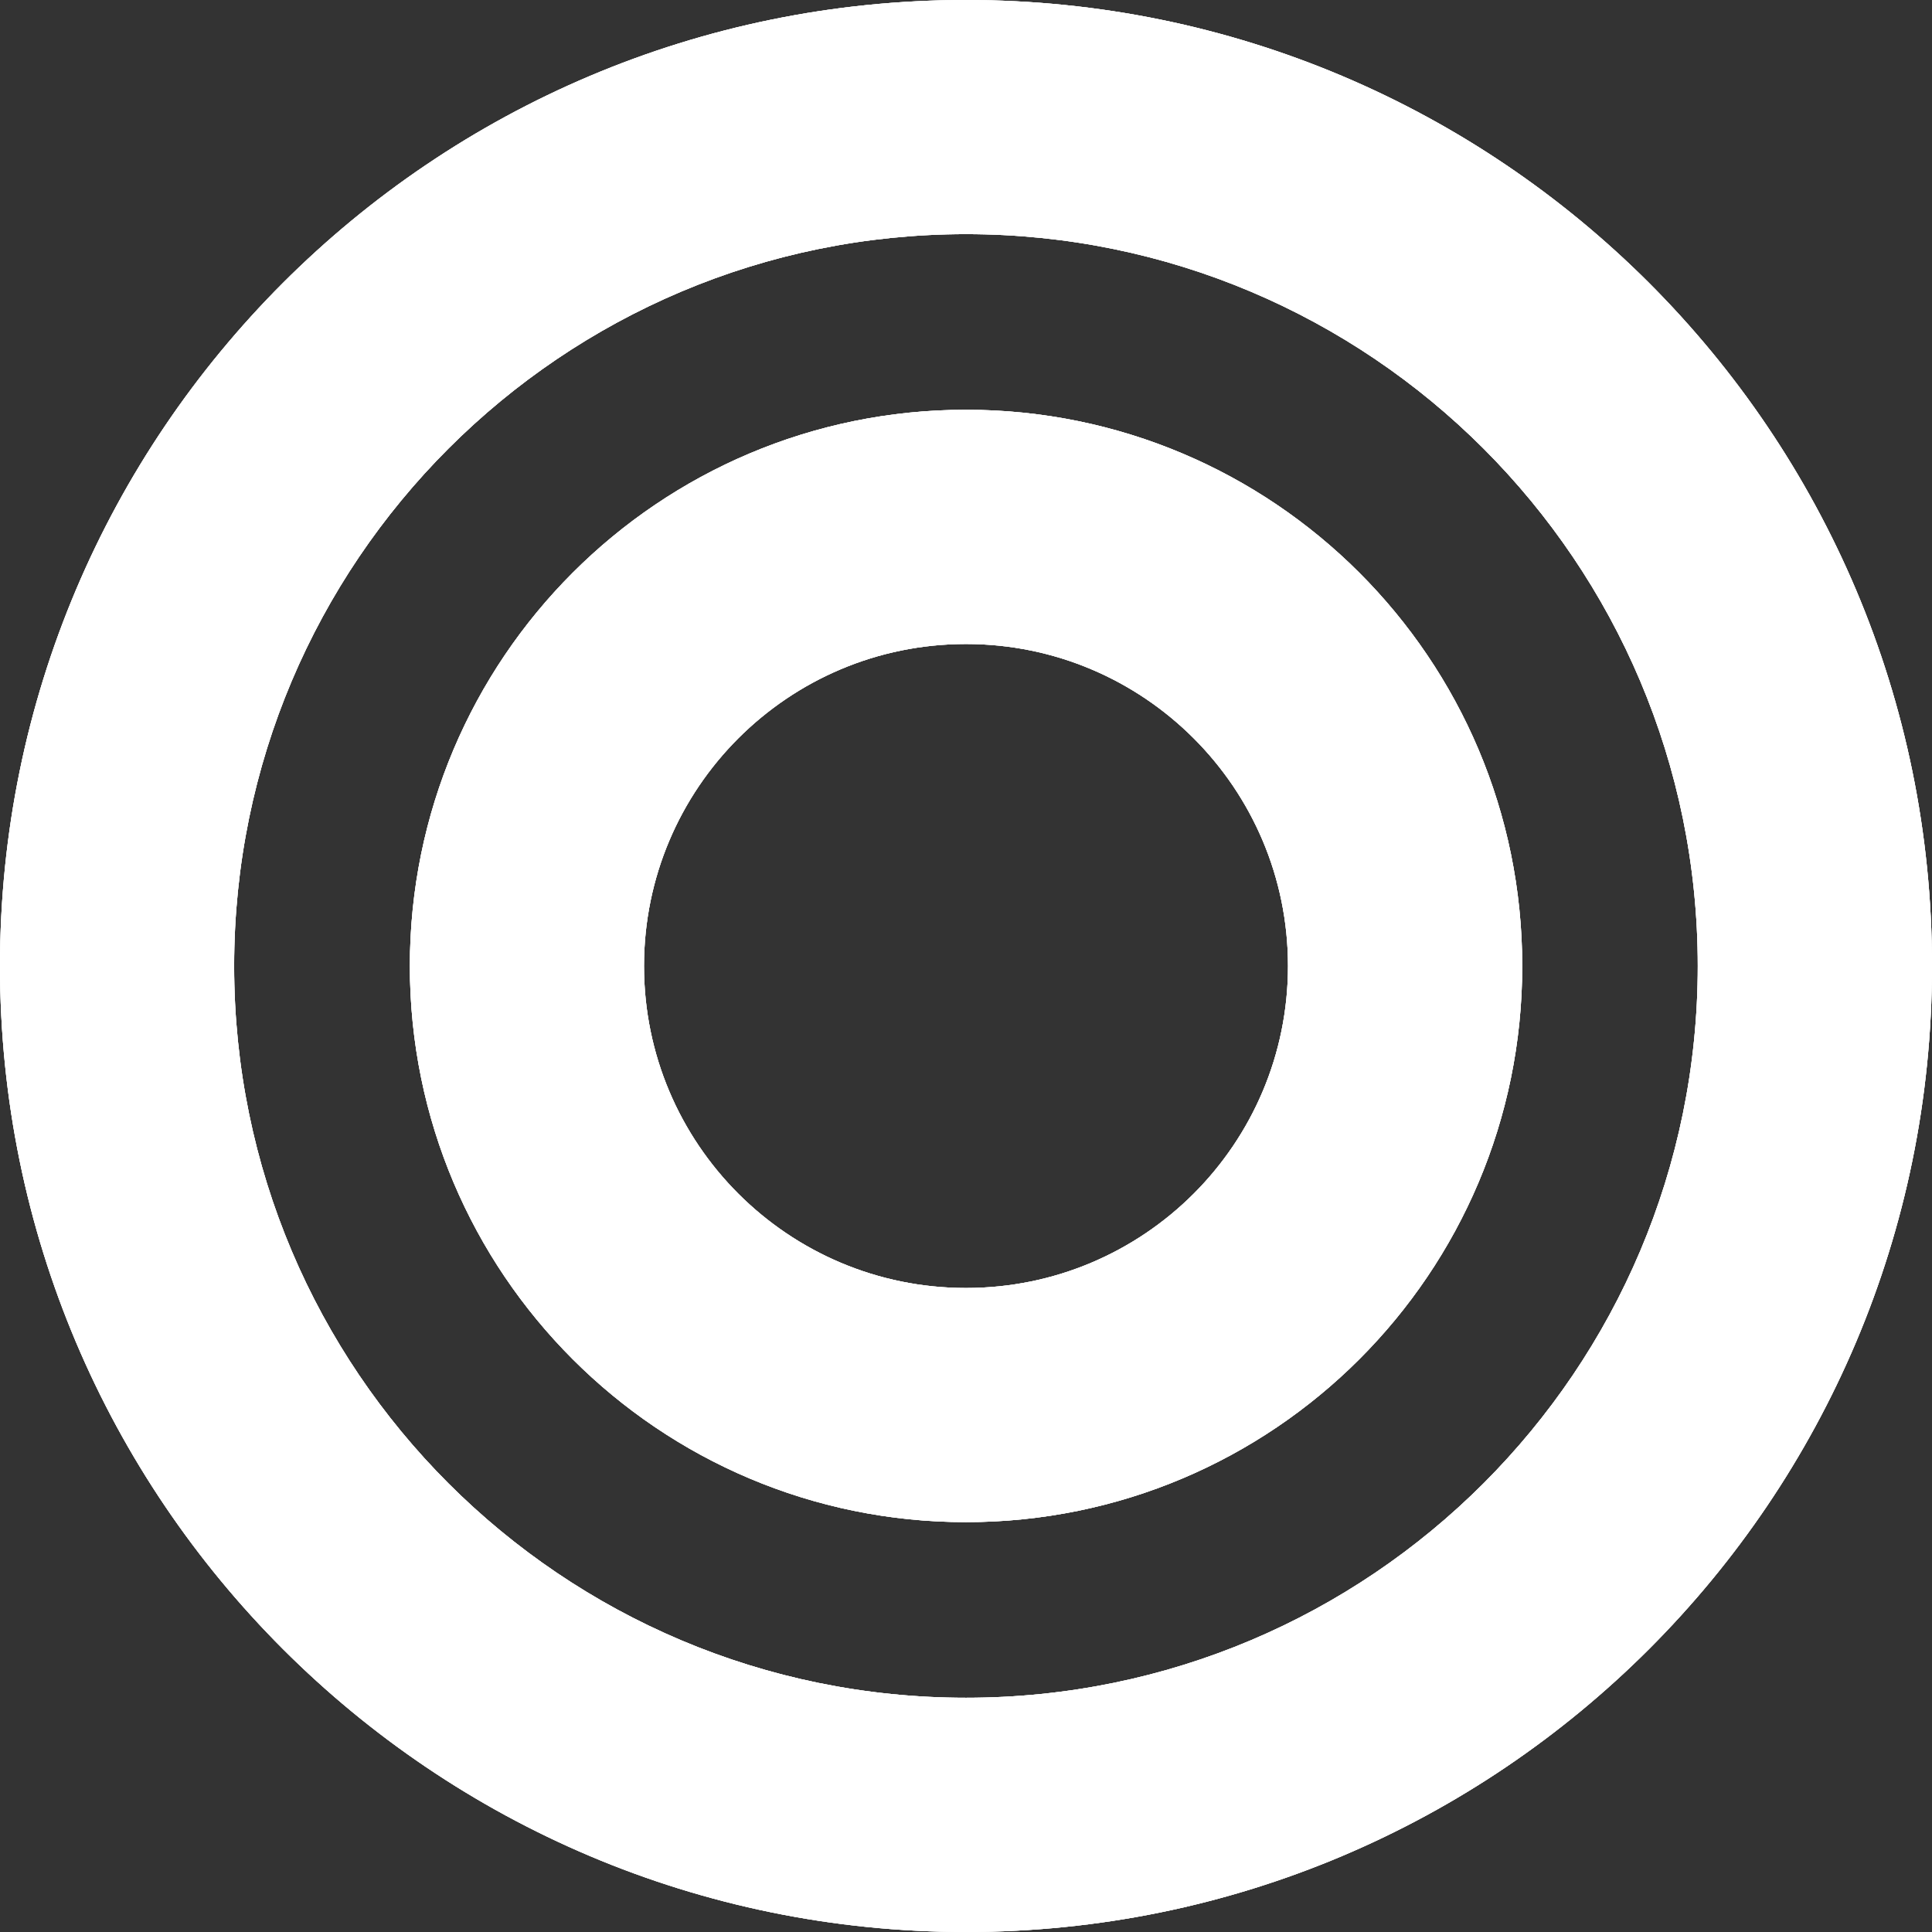 <svg width="21" height="21" viewBox="0 0 21 21" fill="none" xmlns="http://www.w3.org/2000/svg">
<rect x="0" y="0" width="21" height="21" fill="#333333" stroke="none"/>
<path fill-rule="evenodd" clip-rule="evenodd" d="M10.5 18.454C14.893 18.454 18.454 14.893 18.454 10.5C18.454 6.107 14.893 2.545 10.5 2.545C6.107 2.545 2.545 6.107 2.545 10.5C2.545 14.893 6.107 18.454 10.5 18.454ZM10.5 21C16.299 21 21 16.299 21 10.5C21 4.701 16.299 0 10.5 0C4.701 0 0 4.701 0 10.5C0 16.299 4.701 21 10.5 21Z" fill="white"/>
<path fill-rule="evenodd" clip-rule="evenodd" d="M10.5 18.454C14.893 18.454 18.454 14.893 18.454 10.5C18.454 6.107 14.893 2.545 10.5 2.545C6.107 2.545 2.545 6.107 2.545 10.5C2.545 14.893 6.107 18.454 10.5 18.454ZM10.5 21C16.299 21 21 16.299 21 10.5C21 4.701 16.299 0 10.5 0C4.701 0 0 4.701 0 10.5C0 16.299 4.701 21 10.5 21Z" fill="white"/>
<path fill-rule="evenodd" clip-rule="evenodd" d="M10.5 18.454C14.893 18.454 18.454 14.893 18.454 10.5C18.454 6.107 14.893 2.545 10.5 2.545C6.107 2.545 2.545 6.107 2.545 10.5C2.545 14.893 6.107 18.454 10.5 18.454ZM10.5 21C16.299 21 21 16.299 21 10.5C21 4.701 16.299 0 10.5 0C4.701 0 0 4.701 0 10.5C0 16.299 4.701 21 10.5 21Z" fill="white"/>
<path fill-rule="evenodd" clip-rule="evenodd" d="M10.5 14C12.433 14 14 12.433 14 10.5C14 8.567 12.433 7 10.5 7C8.567 7 7 8.567 7 10.5C7 12.433 8.567 14 10.5 14ZM10.5 16.545C13.839 16.545 16.546 13.839 16.546 10.5C16.546 7.161 13.839 4.454 10.5 4.454C7.161 4.454 4.455 7.161 4.455 10.5C4.455 13.839 7.161 16.545 10.5 16.545Z" fill="white"/>
<path fill-rule="evenodd" clip-rule="evenodd" d="M10.5 14C12.433 14 14 12.433 14 10.5C14 8.567 12.433 7 10.5 7C8.567 7 7 8.567 7 10.5C7 12.433 8.567 14 10.5 14ZM10.5 16.545C13.839 16.545 16.546 13.839 16.546 10.5C16.546 7.161 13.839 4.454 10.5 4.454C7.161 4.454 4.455 7.161 4.455 10.5C4.455 13.839 7.161 16.545 10.5 16.545Z" fill="white"/>
<path fill-rule="evenodd" clip-rule="evenodd" d="M10.5 14C12.433 14 14 12.433 14 10.5C14 8.567 12.433 7 10.5 7C8.567 7 7 8.567 7 10.5C7 12.433 8.567 14 10.5 14ZM10.5 16.545C13.839 16.545 16.546 13.839 16.546 10.5C16.546 7.161 13.839 4.454 10.5 4.454C7.161 4.454 4.455 7.161 4.455 10.5C4.455 13.839 7.161 16.545 10.5 16.545Z" fill="white"/>
</svg>
